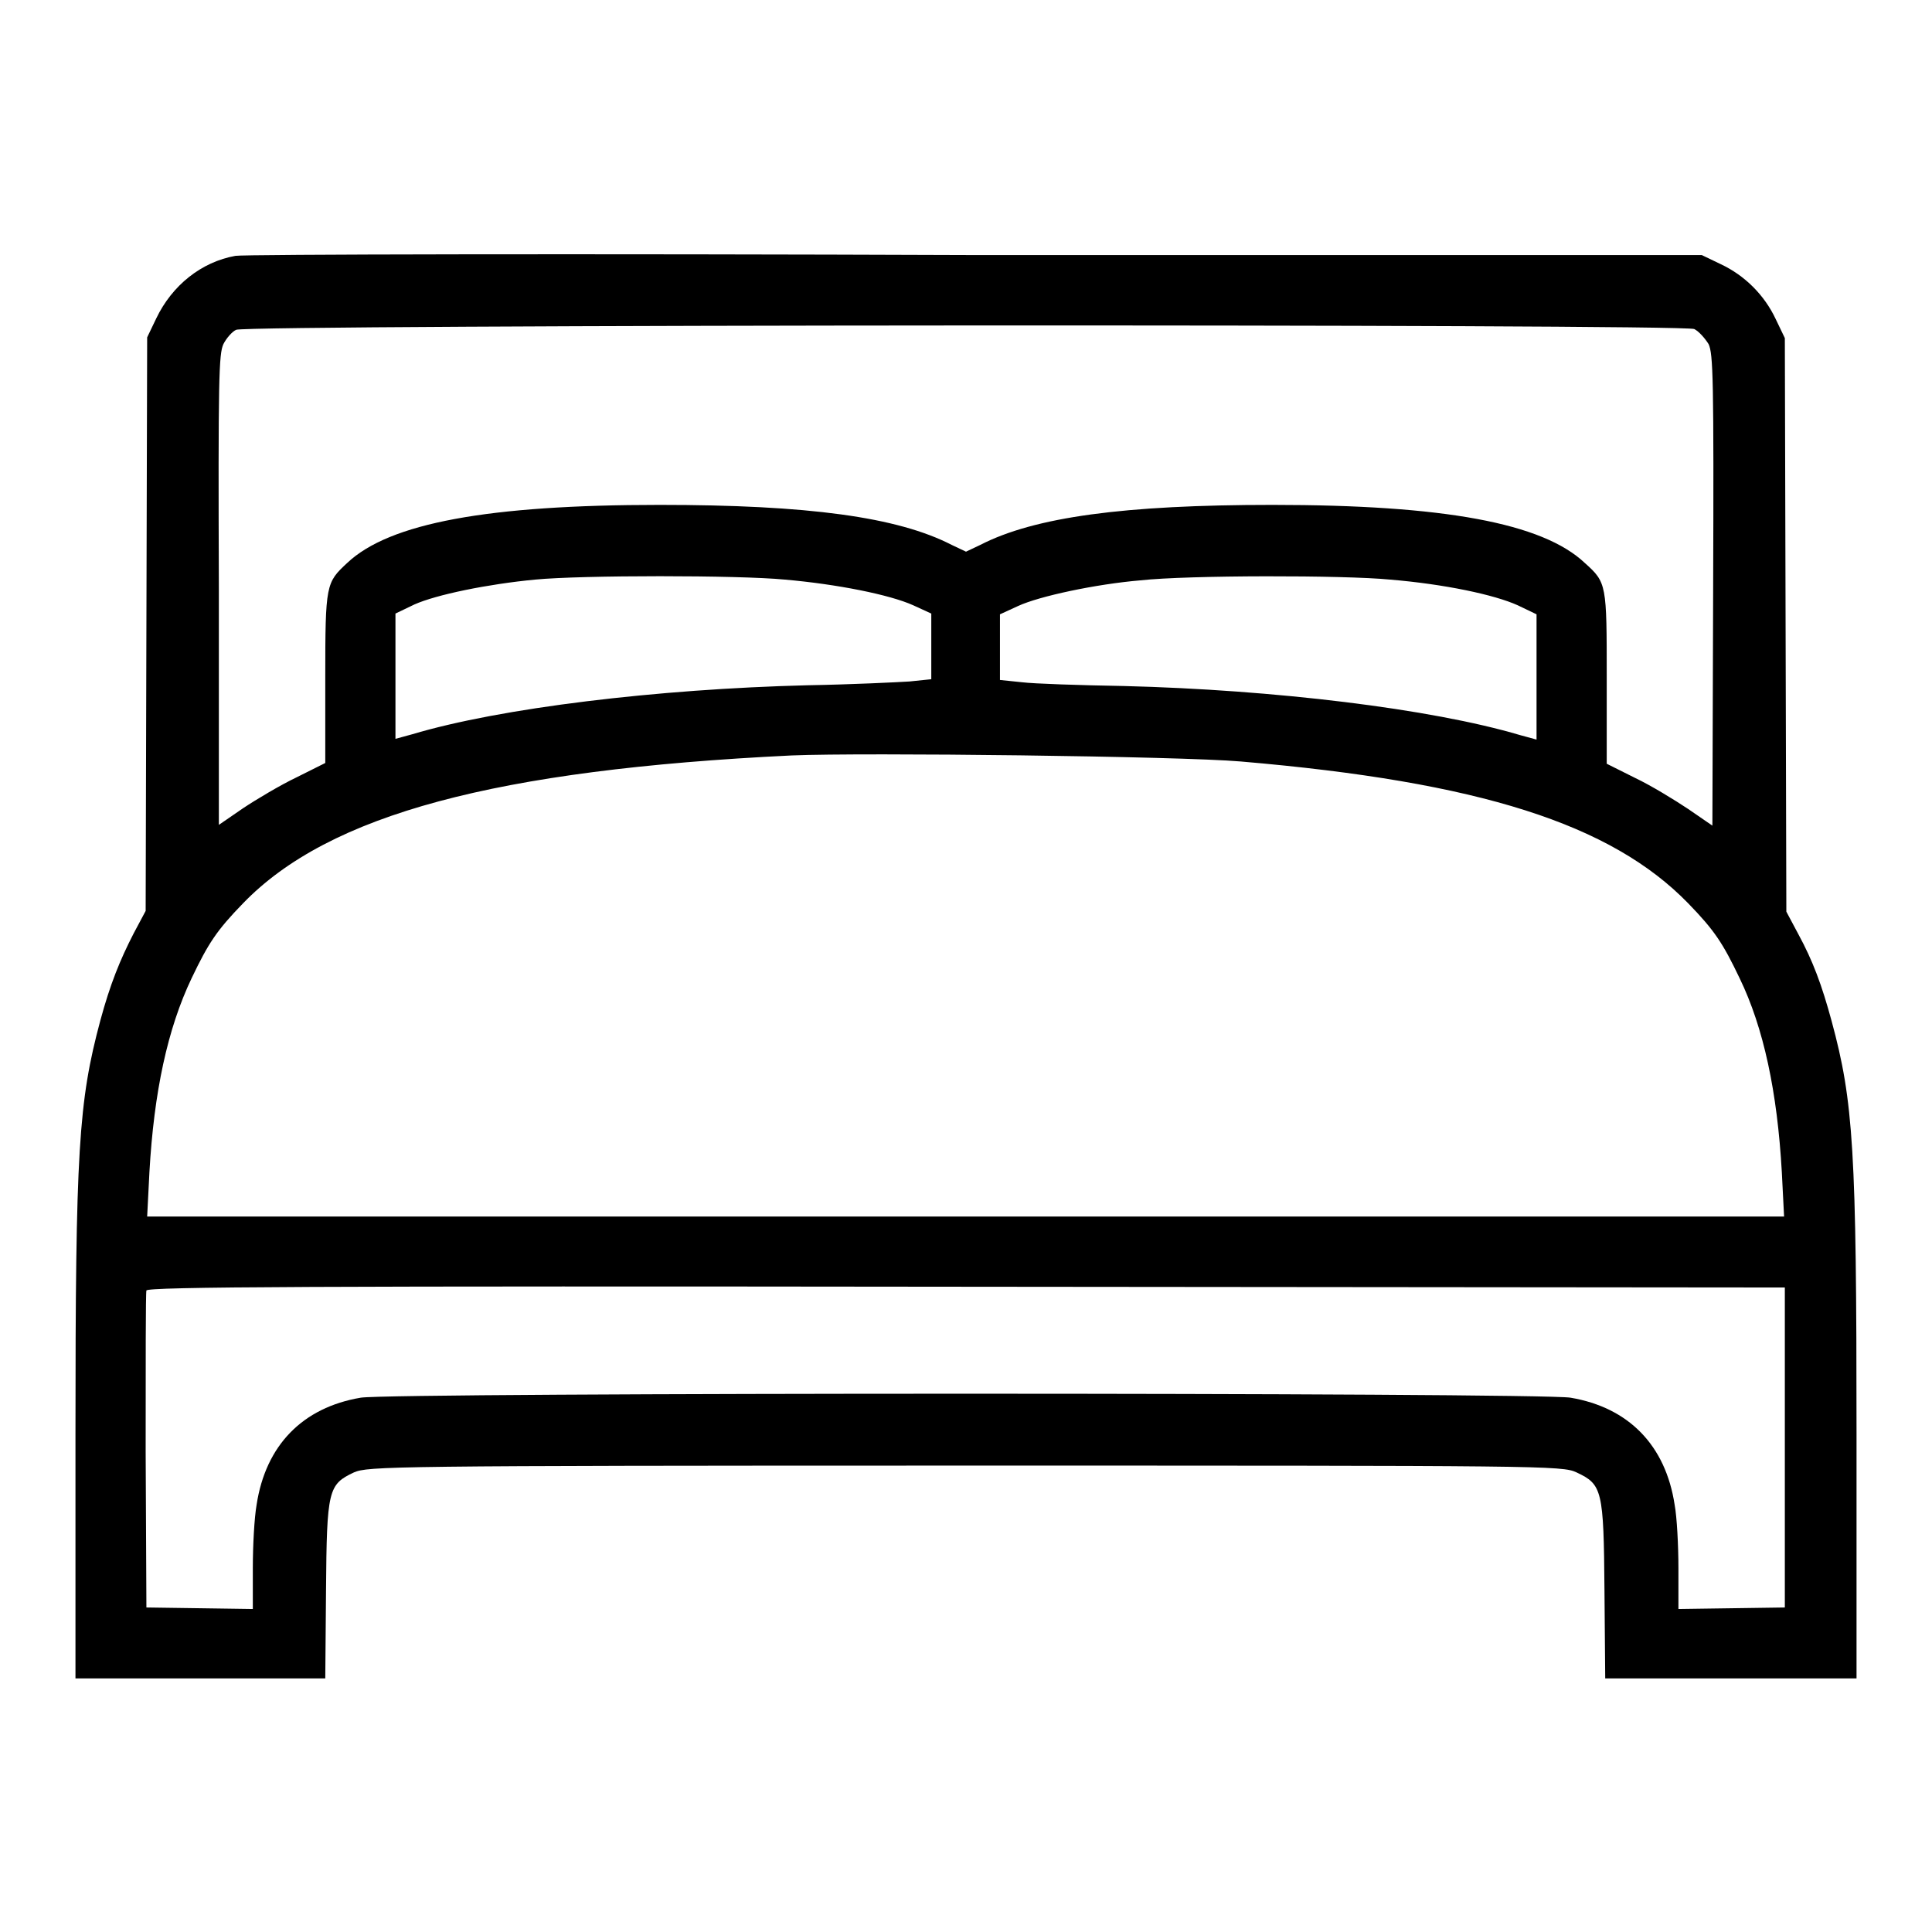 <?xml version="1.0" encoding="utf-8"?>
<!-- Svg Vector Icons : http://www.onlinewebfonts.com/icon -->
<!DOCTYPE svg PUBLIC "-//W3C//DTD SVG 1.1//EN" "http://www.w3.org/Graphics/SVG/1.1/DTD/svg11.dtd">
<svg version="1.1" xmlns="http://www.w3.org/2000/svg" xmlns:xlink="http://www.w3.org/1999/xlink" x="0px" y="0px" viewBox="0 0 256 256" enable-background="new 0 0 256 256" xml:space="preserve">
<g><g><g><path fill="#000000" d="M31.2,33.9c-4.5,0.8-8.4,3.9-10.5,8.3l-1.2,2.5l-0.1,38l-0.1,38l-1.6,3c-1.8,3.5-3.1,6.7-4.4,11.5C10.4,146,10,152.4,10,190v32.4h16.5h16.6l0.1-11.7c0.1-13.3,0.3-14,3.7-15.6c1.9-0.8,4.3-0.9,81-0.9c76.7,0,79.1,0,81,0.9c3.4,1.6,3.6,2.3,3.7,15.6l0.1,11.7h16.6H246V190c0-37.6-0.4-44-3.3-54.7c-1.3-4.8-2.5-8-4.4-11.5l-1.6-3l-0.1-38l-0.1-38l-1.2-2.5c-1.5-3.2-4.1-5.8-7.3-7.3l-2.5-1.2l-96.1,0C76.5,33.6,32.3,33.7,31.2,33.9z M224.5,43.6c0.6,0.3,1.4,1.2,1.9,2c0.6,1.3,0.7,4.5,0.6,32.6l-0.1,31.2l-3.2-2.2c-1.8-1.2-4.9-3.1-7-4.1l-3.8-1.9V89.8c0-12.4,0-12.6-2.9-15.2c-5.6-5.3-18.7-7.7-41.4-7.7c-19.6,0-31.5,1.6-38.7,5.3l-1.9,0.9l-1.9-0.9c-7.2-3.7-19-5.3-38.7-5.3c-22.7,0-35.8,2.4-41.4,7.7c-2.8,2.6-2.9,2.8-2.9,15.2v11.3l-3.8,1.9c-2.1,1-5.3,2.9-7.1,4.1l-3.2,2.2L29,78.2c-0.1-28.2,0-31.3,0.6-32.6c0.4-0.8,1.2-1.7,1.7-1.9C32.8,43,223,42.9,224.5,43.6z M104,76.8c6.9,0.6,13.9,2,17,3.4l2.4,1.1v4.4V90l-2.9,0.3c-1.6,0.1-7.7,0.4-13.5,0.5c-19.9,0.5-40.7,3-52.4,6.5l-2.2,0.6v-8.3v-8.3l2.5-1.2c2.9-1.3,9.7-2.7,16-3.3C77.1,76.2,97.8,76.2,104,76.8z M184.2,76.8c7.2,0.6,13.8,2,16.9,3.4l2.5,1.2v8.3v8.3l-2.2-0.6c-11.8-3.5-32.6-6-52.5-6.5c-5.8-0.1-11.9-0.3-13.5-0.5l-2.9-0.3v-4.3v-4.4l2.4-1.1c2.8-1.3,10.3-2.9,16.2-3.4C157.4,76.2,178.1,76.2,184.2,76.8z M164.4,100.9c31.7,2.7,49.1,8.3,59.3,18.8c3.5,3.6,4.6,5.3,6.8,9.9c3.2,6.6,5,15.1,5.6,25.7l0.3,5.9H128H19.5l0.3-5.9c0.6-10.6,2.4-19,5.6-25.7c2.2-4.6,3.3-6.3,6.8-9.9c11.4-11.8,33.5-17.7,72.7-19.6C114.5,99.7,156.3,100.2,164.4,100.9z M236.5,191.8V213l-7,0.1l-7.1,0.1v-5.4c0-3-0.2-6.8-0.5-8.4c-1.2-7.9-6.1-12.9-13.8-14.2c-4.3-0.7-156-0.7-160.3,0c-7.7,1.3-12.6,6.3-13.8,14.2c-0.3,1.7-0.5,5.4-0.5,8.4v5.4l-7-0.1l-7.1-0.1l-0.1-20.7c0-11.4,0-21,0.1-21.3c0.1-0.5,22.1-0.6,108.6-0.5l108.5,0.1L236.5,191.8L236.5,191.8z"/></g></g></g>
</svg>